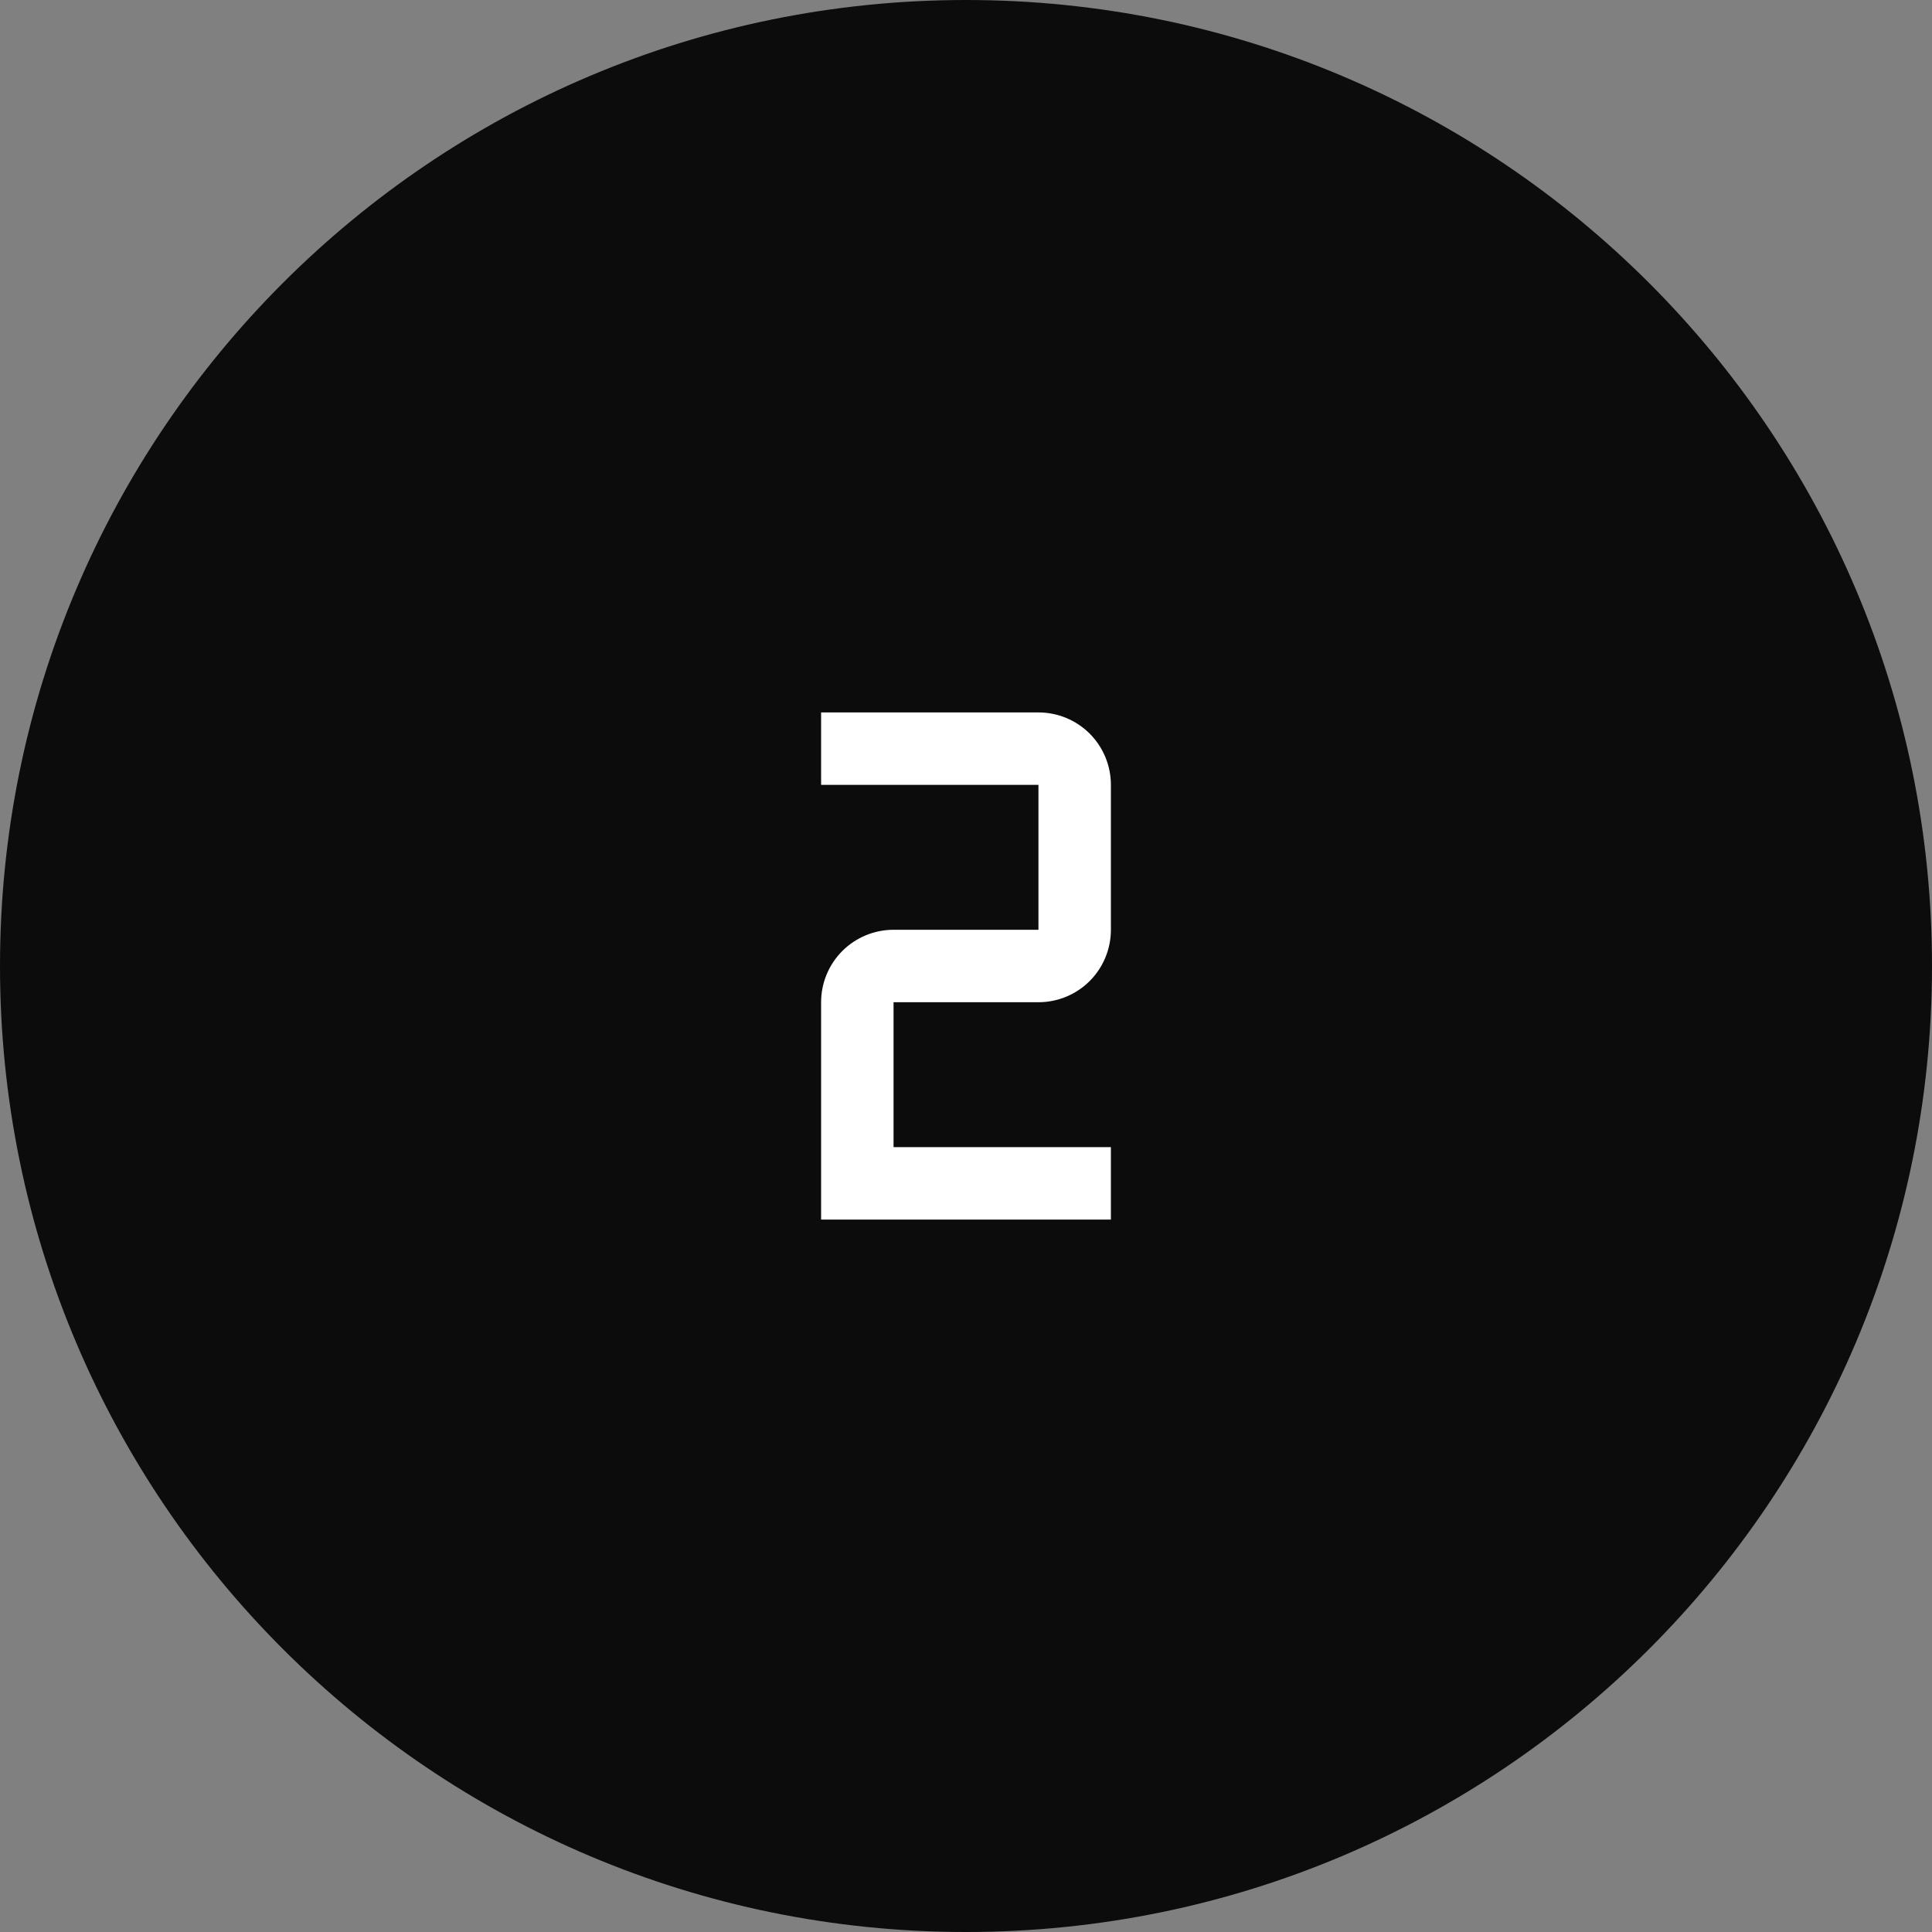 <svg xmlns="http://www.w3.org/2000/svg" width="40" height="40" viewBox="0 0 40 40" fill="none"><rect x="0" y="0" width="40" height="40" fill="#808080" stroke="none"/><path d="M0 20C0 8.954 8.954 0 20 0C31.046 0 40 8.954 40 20C40 31.046 31.046 40 20 40C8.954 40 0 31.046 0 20Z" fill="#0C0C0C"></path><path d="M23 25.25H17V20.75C17 20.352 17.158 19.971 17.439 19.689C17.721 19.408 18.102 19.25 18.5 19.25H21.5V16.25H17V14.75H21.5C21.898 14.75 22.279 14.908 22.561 15.189C22.842 15.471 23 15.852 23 16.25V19.25C23 19.648 22.842 20.029 22.561 20.311C22.279 20.592 21.898 20.75 21.5 20.75H18.5V23.75H23V25.25Z" fill="white"></path></svg>